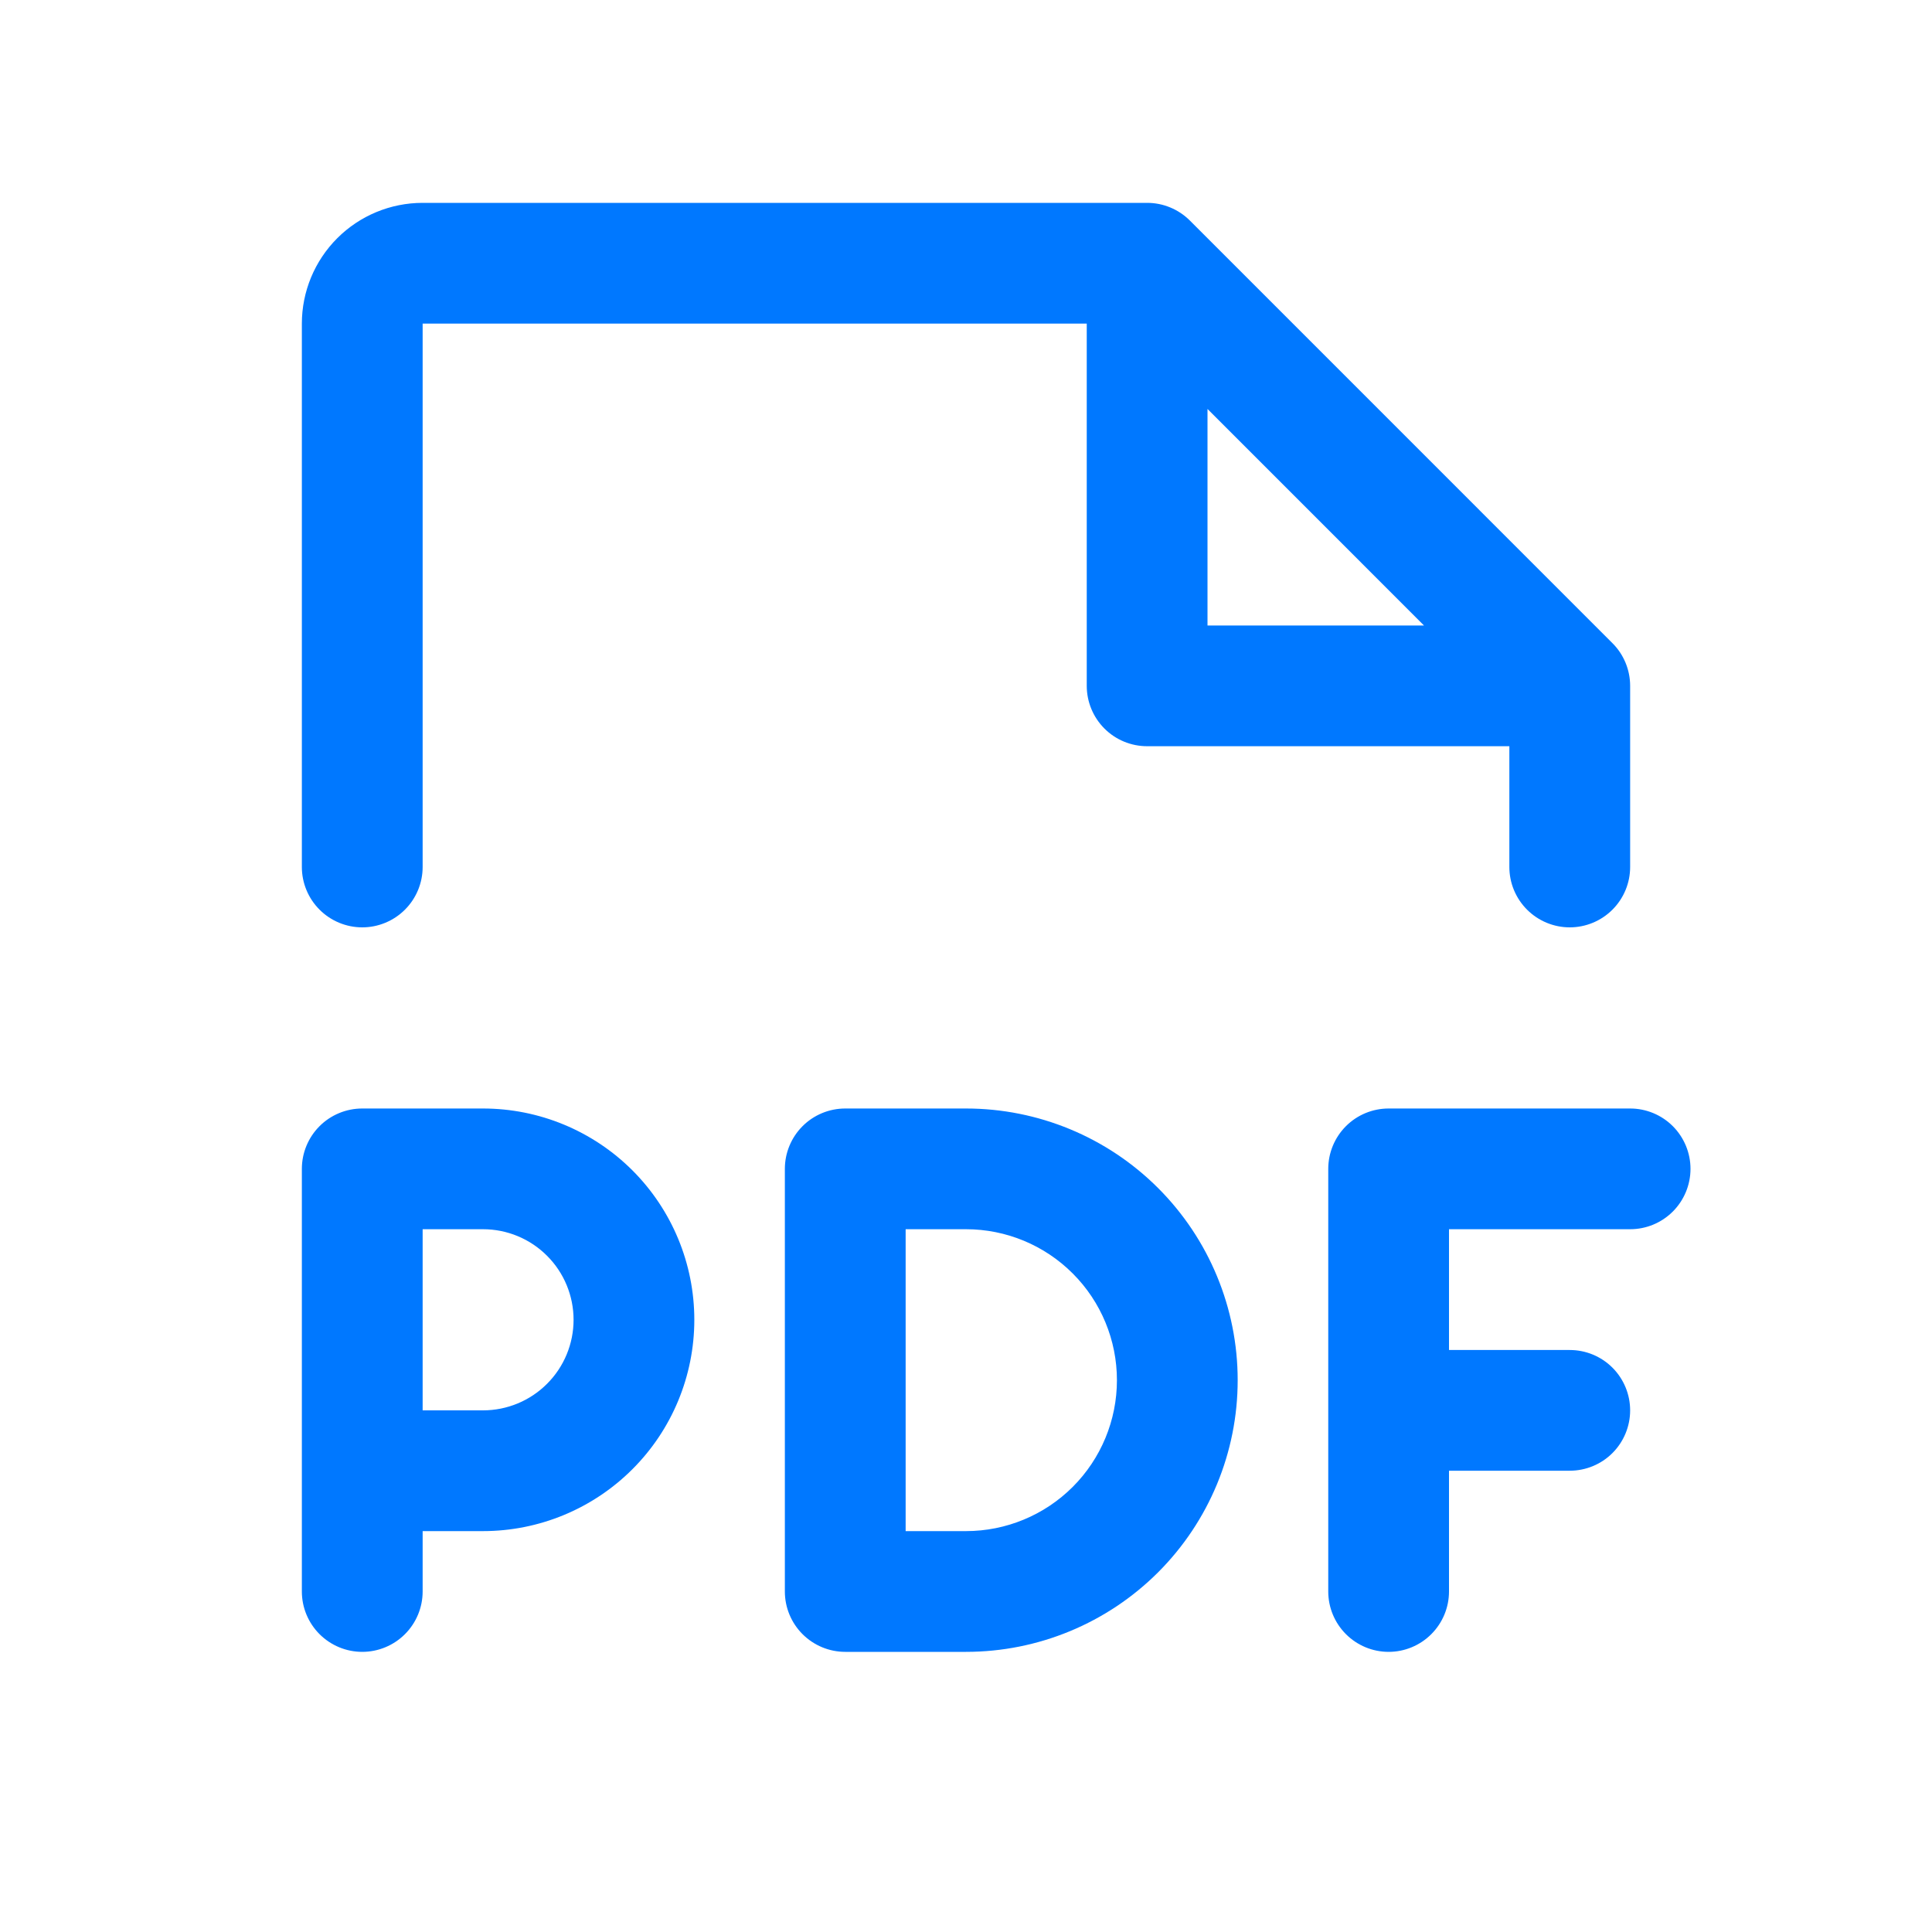 <svg width="50" height="50" viewBox="0 0 50 50" fill="none" xmlns="http://www.w3.org/2000/svg">
<path d="M43.75 30.25C43.75 30.664 43.585 31.062 43.292 31.355C42.999 31.648 42.602 31.812 42.188 31.812H37.5V34.938H40.625C41.039 34.938 41.437 35.102 41.73 35.395C42.023 35.688 42.188 36.086 42.188 36.5C42.188 36.914 42.023 37.312 41.73 37.605C41.437 37.898 41.039 38.062 40.625 38.062H37.5V41.188C37.5 41.602 37.335 41.999 37.042 42.292C36.749 42.585 36.352 42.75 35.938 42.75C35.523 42.75 35.126 42.585 34.833 42.292C34.54 41.999 34.375 41.602 34.375 41.188V30.25C34.375 29.836 34.54 29.438 34.833 29.145C35.126 28.852 35.523 28.688 35.938 28.688H42.188C42.602 28.688 42.999 28.852 43.292 29.145C43.585 29.438 43.75 29.836 43.75 30.25ZM17.969 34.156C17.969 35.607 17.393 36.998 16.367 38.023C15.341 39.049 13.95 39.625 12.5 39.625H10.938V41.188C10.938 41.602 10.773 41.999 10.48 42.292C10.187 42.585 9.789 42.75 9.375 42.75C8.961 42.75 8.563 42.585 8.27 42.292C7.977 41.999 7.812 41.602 7.812 41.188V30.25C7.812 29.836 7.977 29.438 8.27 29.145C8.563 28.852 8.961 28.688 9.375 28.688H12.5C13.95 28.688 15.341 29.264 16.367 30.289C17.393 31.315 17.969 32.706 17.969 34.156ZM14.844 34.156C14.844 33.535 14.597 32.938 14.157 32.499C13.718 32.059 13.122 31.812 12.5 31.812H10.938V36.5H12.5C13.122 36.5 13.718 36.253 14.157 35.813C14.597 35.374 14.844 34.778 14.844 34.156ZM32.031 35.719C32.031 37.584 31.291 39.372 29.972 40.691C28.653 42.009 26.865 42.75 25 42.75H21.875C21.461 42.75 21.063 42.585 20.77 42.292C20.477 41.999 20.312 41.602 20.312 41.188V30.25C20.312 29.836 20.477 29.438 20.77 29.145C21.063 28.852 21.461 28.688 21.875 28.688H25C26.865 28.688 28.653 29.428 29.972 30.747C31.291 32.066 32.031 33.854 32.031 35.719ZM28.906 35.719C28.906 34.683 28.495 33.689 27.762 32.957C27.03 32.224 26.036 31.812 25 31.812H23.438V39.625H25C26.036 39.625 27.03 39.213 27.762 38.481C28.495 37.748 28.906 36.755 28.906 35.719ZM7.812 22.438V8.375C7.812 7.546 8.142 6.751 8.728 6.165C9.314 5.579 10.109 5.25 10.938 5.25H29.688C29.893 5.25 30.096 5.29 30.286 5.369C30.475 5.447 30.648 5.562 30.793 5.707L41.73 16.645C41.876 16.79 41.99 16.962 42.069 17.152C42.147 17.341 42.188 17.545 42.188 17.75V22.438C42.188 22.852 42.023 23.249 41.73 23.542C41.437 23.835 41.039 24 40.625 24C40.211 24 39.813 23.835 39.52 23.542C39.227 23.249 39.062 22.852 39.062 22.438V19.312H29.688C29.273 19.312 28.876 19.148 28.583 18.855C28.29 18.562 28.125 18.164 28.125 17.75V8.375H10.938V22.438C10.938 22.852 10.773 23.249 10.48 23.542C10.187 23.835 9.789 24 9.375 24C8.961 24 8.563 23.835 8.27 23.542C7.977 23.249 7.812 22.852 7.812 22.438ZM31.25 16.188H36.853L31.25 10.584V16.188Z" fill="#0078FF"/>
</svg>
